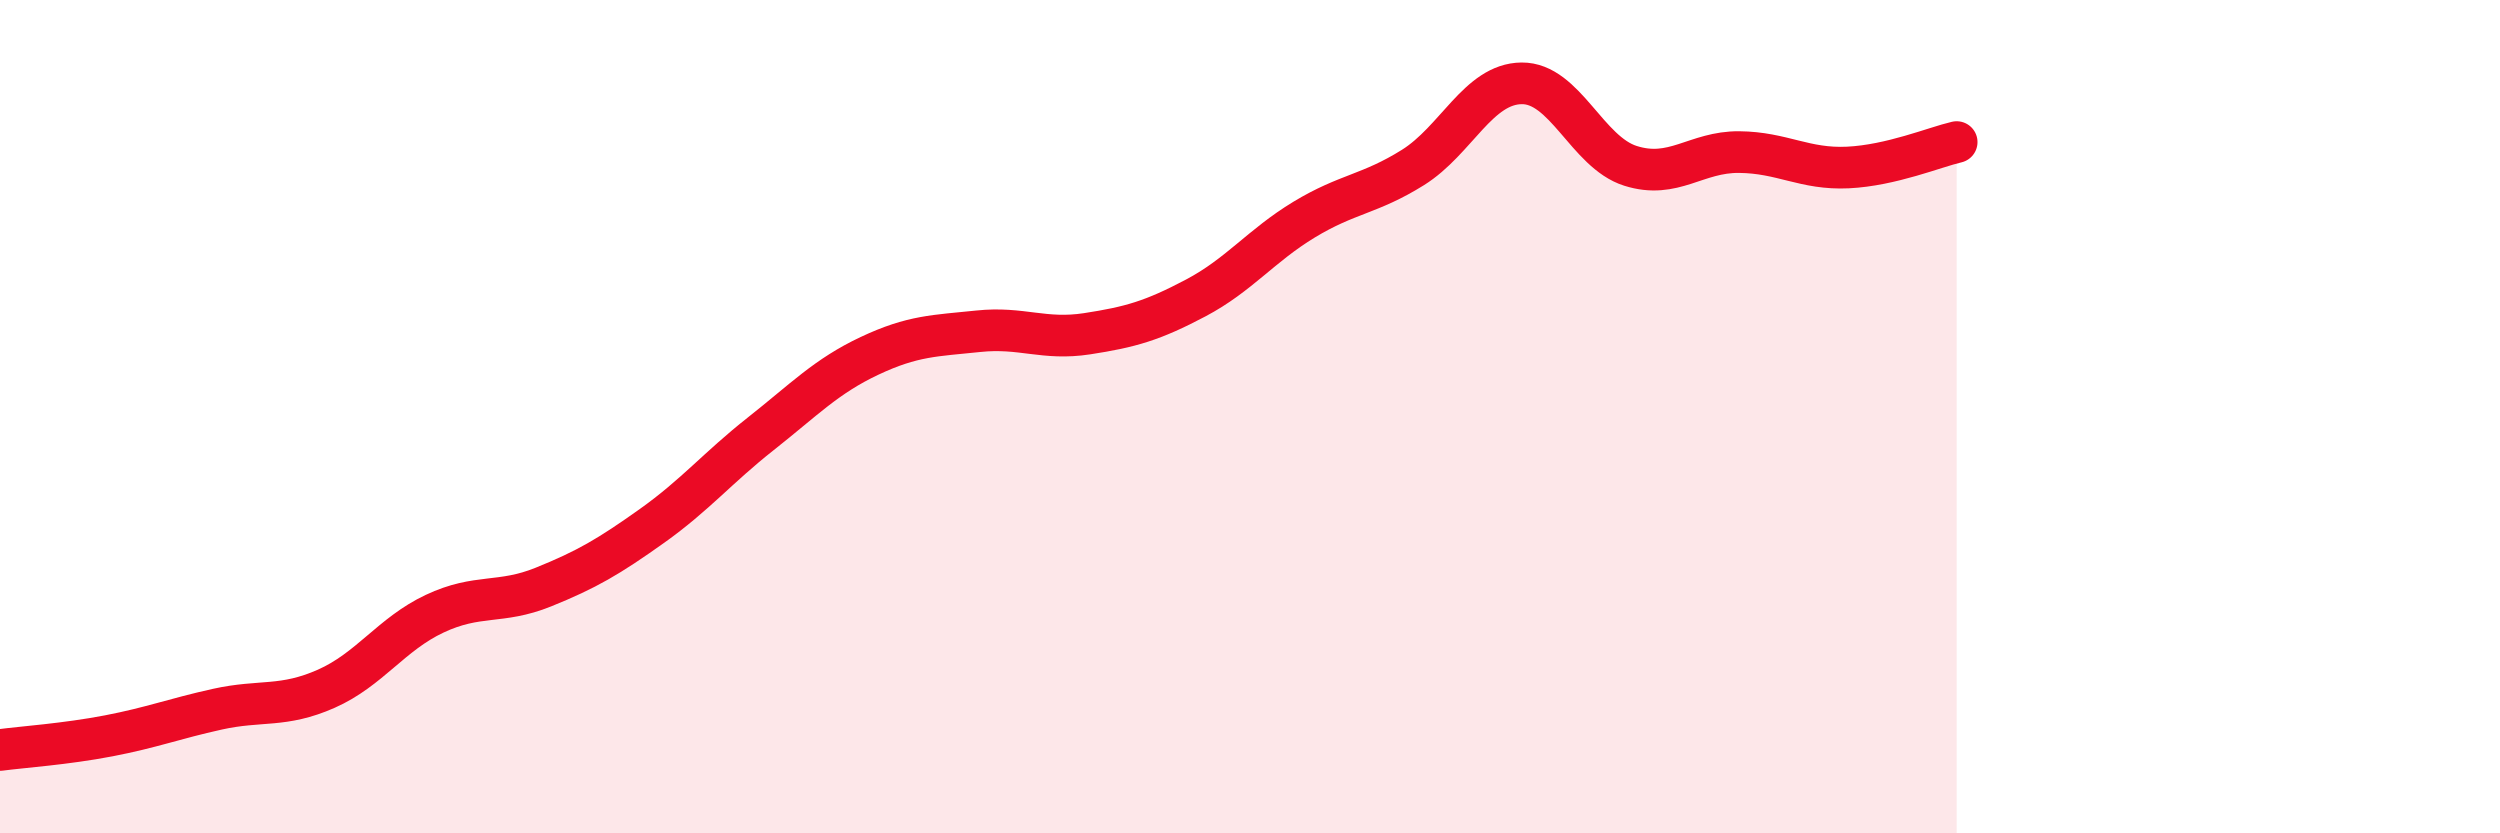 
    <svg width="60" height="20" viewBox="0 0 60 20" xmlns="http://www.w3.org/2000/svg">
      <path
        d="M 0,18 C 0.52,17.93 1.57,17.86 2.61,17.66 C 3.65,17.46 4.18,17.25 5.22,17.02 C 6.26,16.79 6.79,16.99 7.83,16.53 C 8.87,16.07 9.39,15.22 10.43,14.73 C 11.47,14.24 12,14.51 13.04,14.09 C 14.08,13.67 14.61,13.36 15.65,12.62 C 16.69,11.88 17.22,11.23 18.26,10.41 C 19.3,9.59 19.83,9.03 20.87,8.54 C 21.91,8.05 22.44,8.06 23.48,7.95 C 24.52,7.84 25.05,8.17 26.09,8.01 C 27.13,7.85 27.66,7.7 28.7,7.15 C 29.74,6.6 30.26,5.9 31.3,5.27 C 32.34,4.64 32.87,4.67 33.91,4.02 C 34.95,3.37 35.48,2.01 36.52,2 C 37.56,1.99 38.09,3.65 39.13,3.98 C 40.17,4.31 40.7,3.64 41.74,3.65 C 42.78,3.66 43.31,4.07 44.35,4.02 C 45.39,3.97 46.44,3.53 46.96,3.41L46.96 20L0 20Z"
        fill="#EB0A25"
        opacity="0.1"
        stroke-linecap="round"
        stroke-linejoin="round"
      />
      <path
        d="M 0,18 C 0.52,17.93 1.57,17.86 2.61,17.66 C 3.65,17.46 4.18,17.25 5.22,17.02 C 6.26,16.79 6.79,16.99 7.83,16.53 C 8.87,16.07 9.39,15.22 10.43,14.73 C 11.47,14.24 12,14.51 13.04,14.09 C 14.08,13.67 14.61,13.36 15.65,12.62 C 16.69,11.88 17.22,11.23 18.26,10.41 C 19.3,9.59 19.83,9.03 20.87,8.54 C 21.91,8.05 22.44,8.06 23.48,7.95 C 24.52,7.84 25.05,8.17 26.09,8.01 C 27.13,7.85 27.66,7.7 28.7,7.15 C 29.74,6.6 30.26,5.9 31.3,5.27 C 32.34,4.64 32.87,4.67 33.91,4.02 C 34.95,3.37 35.48,2.01 36.52,2 C 37.56,1.99 38.09,3.65 39.13,3.98 C 40.17,4.31 40.7,3.64 41.74,3.65 C 42.78,3.66 43.31,4.07 44.35,4.02 C 45.39,3.97 46.44,3.53 46.96,3.41"
        stroke="#EB0A25"
        stroke-width="1"
        fill="none"
        stroke-linecap="round"
        stroke-linejoin="round"
      />
    </svg>
  